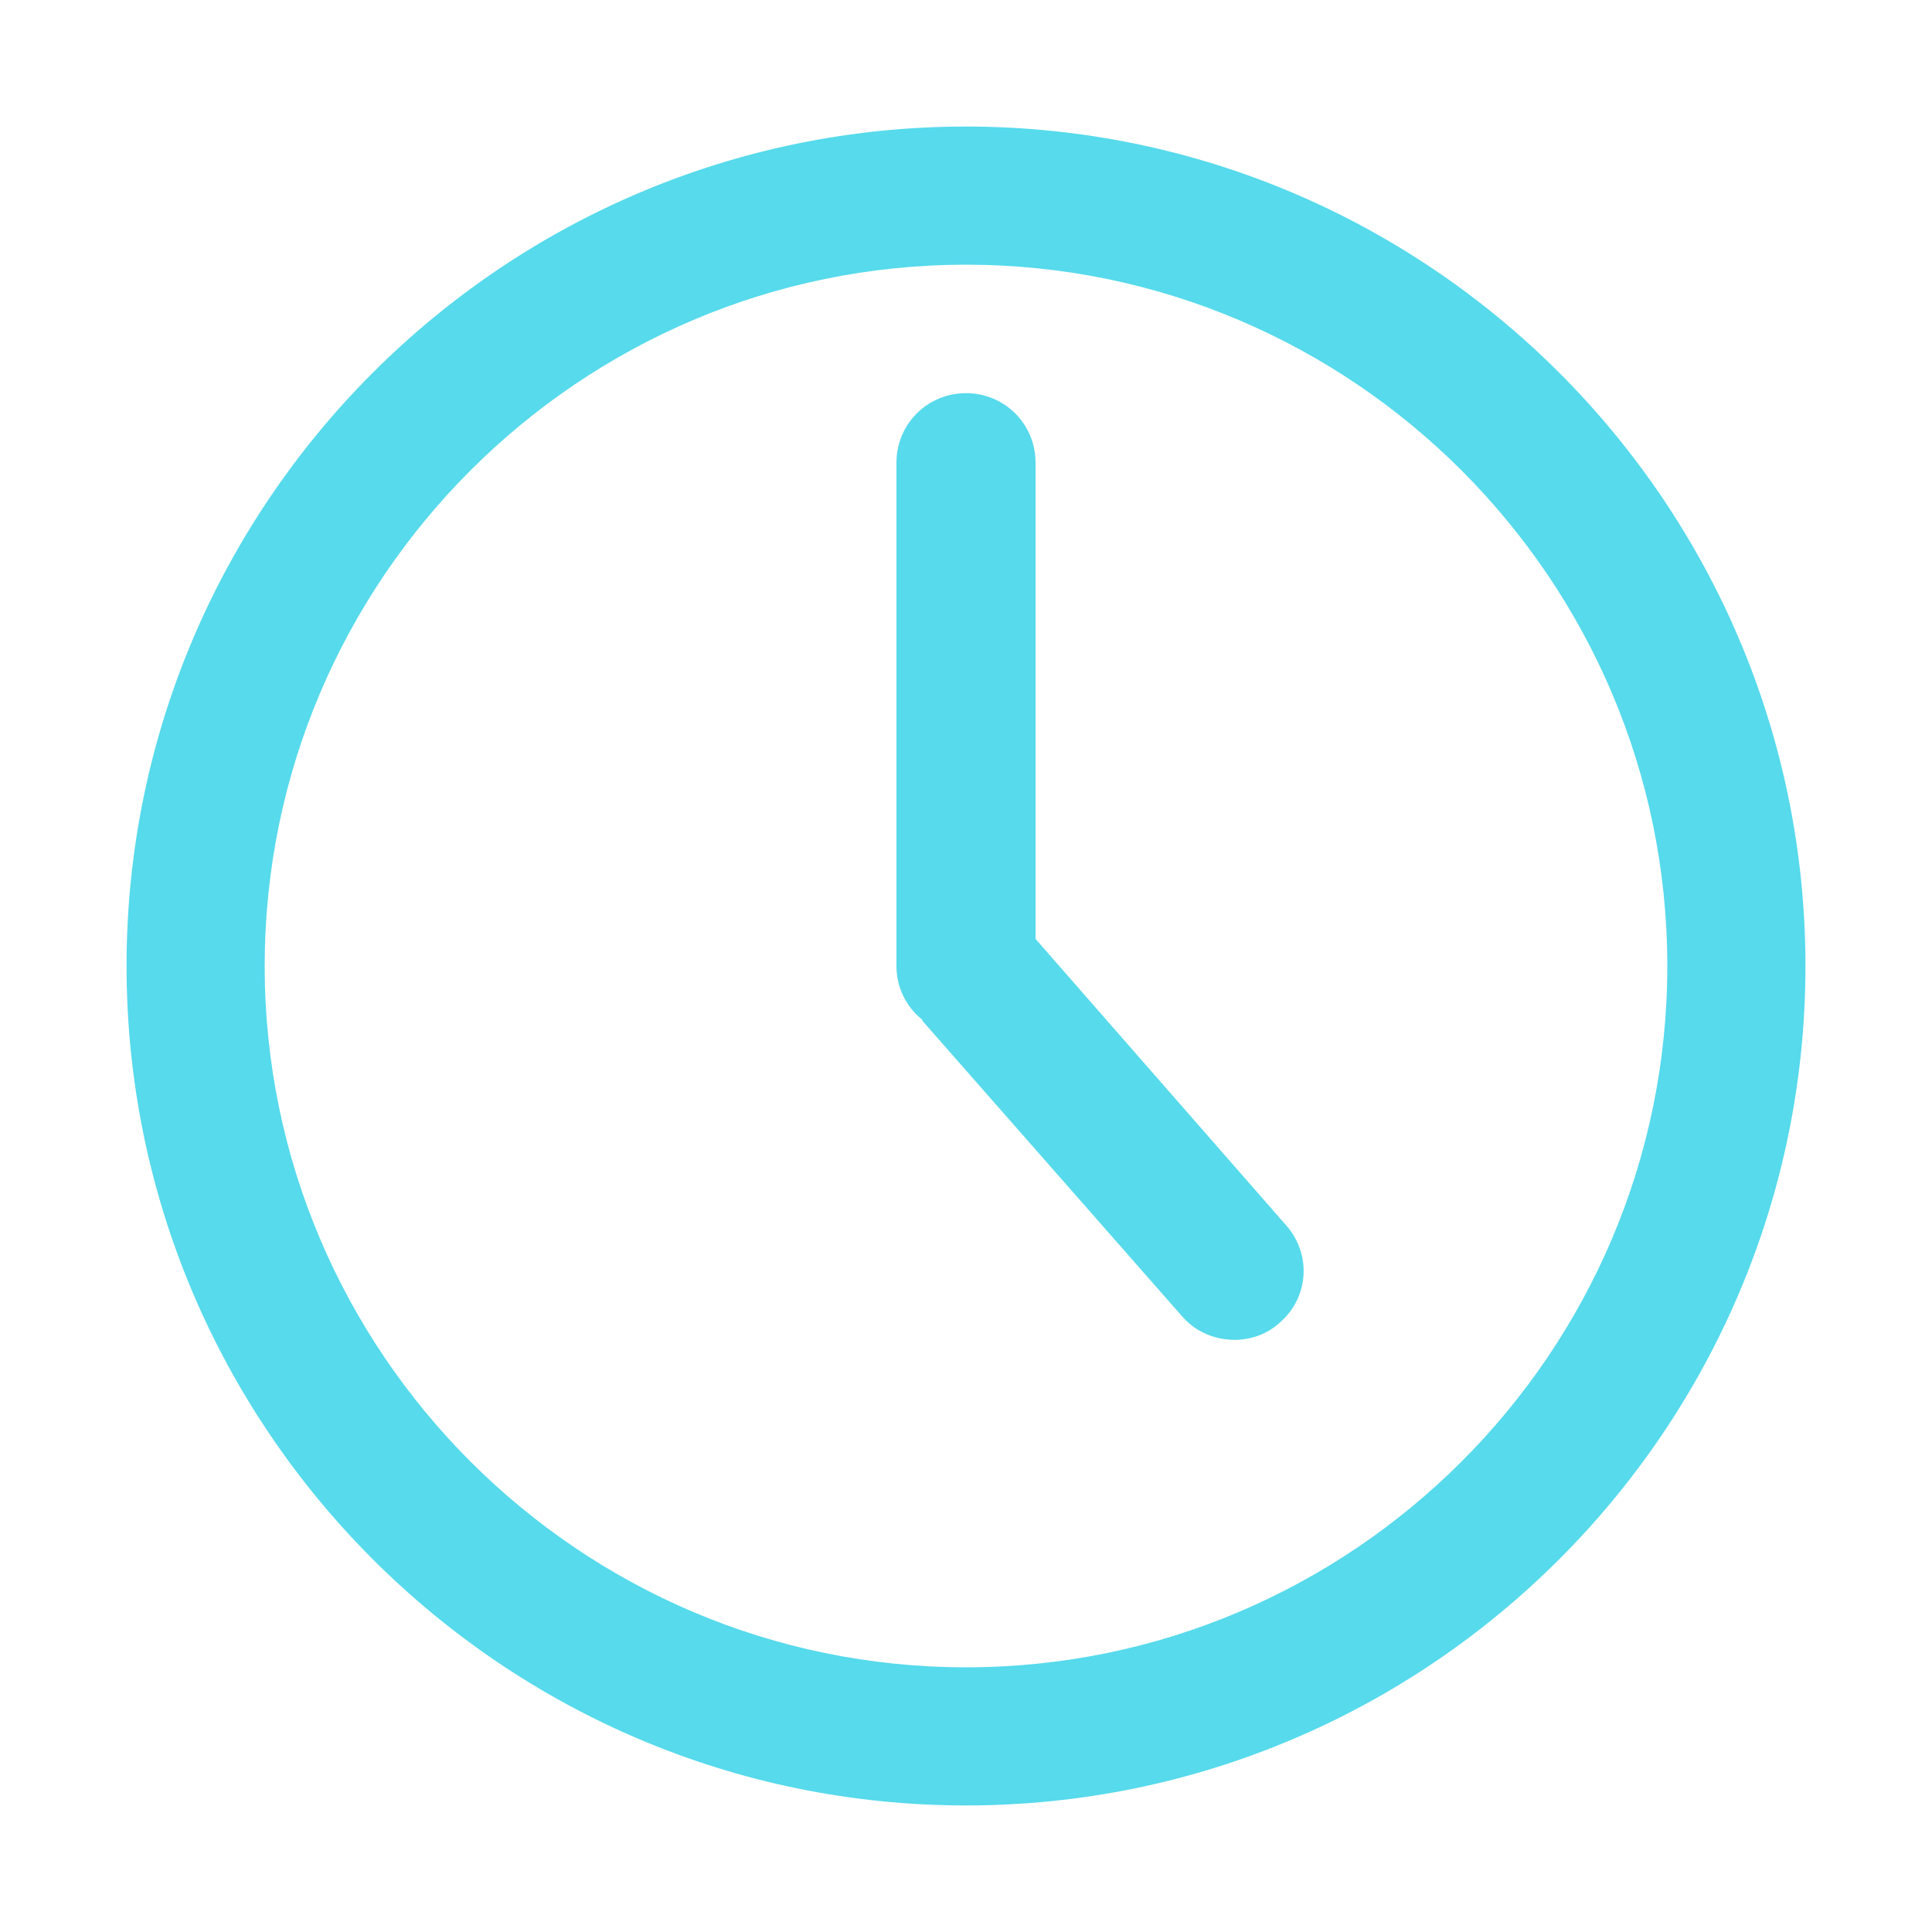 <?xml version="1.0" encoding="iso-8859-1"?>
<!-- Generator: Adobe Illustrator 19.0.0, SVG Export Plug-In . SVG Version: 6.00 Build 0)  -->
<svg version="1.1" xmlns="http://www.w3.org/2000/svg" xmlns:xlink="http://www.w3.org/1999/xlink" x="0px" y="0px"
	 viewBox="60 -60 200 200" style="enable-background:new 60 -60 200 200;" xml:space="preserve">
<g id="Layer_1" style="display:none;">
	<g id="XMLID_5_" style="display:inline;">
		<g id="Layer_2_17_">
			<g id="XMLID_6_">
				<path id="XMLID_17_" style="fill:#56DAEC;" d="M175.02,112.144c-1.5,0.4-2.9,0.7-4.4,1c-3.9,0.8-6.4,4.6-5.6,8.4
					c0,0.2,0.1,0.4,0.2,0.6c1.1,3.5,4.6,5.7,8.3,4.9c1.8-0.4,3.5-0.8,5.3-1.3c3.8-1,6.1-4.9,5-8.8
					C182.72,113.344,178.82,111.144,175.02,112.144z"/>
				<path id="XMLID_16_" style="fill:#56DAEC;" d="M125.12,108.144c-1.4-0.6-2.8-1.3-4.1-2c-3.5-1.8-7.8-0.5-9.6,3
					c-0.9,1.7-1,3.6-0.5,5.4s1.8,3.3,3.5,4.3c1.6,0.8,3.2,1.6,4.9,2.4c3.6,1.6,7.8,0,9.4-3.6
					C130.42,114.044,128.72,109.744,125.12,108.144z"/>
				<path id="XMLID_15_" style="fill:#56DAEC;" d="M149.72,114.444c-1.5-0.1-3-0.3-4.5-0.5c-3.9-0.6-7.5,2.2-8.1,6.1
					c-0.2,1.1-0.1,2.1,0.2,3.1c0.8,2.6,3,4.6,5.8,5c1.8,0.3,3.6,0.5,5.4,0.6c3.9,0.3,7.4-2.6,7.7-6.5
					C156.62,118.244,153.72,114.744,149.72,114.444z"/>
				<path id="XMLID_14_" style="fill:#56DAEC;" d="M198.02,101.444c-1.2,0.9-2.5,1.7-3.8,2.5c-2.9,1.7-4.1,5.1-3.2,8.2
					c0.2,0.6,0.4,1.1,0.7,1.6c2,3.4,6.4,4.5,9.8,2.4c1.5-0.9,3.1-1.9,4.5-2.9c3.3-2.2,4.1-6.7,1.8-9.9
					C205.72,100.044,201.22,99.244,198.02,101.444z"/>
				<path id="XMLID_13_" style="fill:#56DAEC;" d="M226.12,82.144c-3.2-2.3-7.7-1.6-10,1.6c-0.9,1.2-1.8,2.4-2.8,3.6
					c-1.6,1.9-2,4.4-1.3,6.6c0.4,1.3,1.2,2.5,2.3,3.5c3.1,2.5,7.6,2.1,10.1-1c1.1-1.4,2.3-2.8,3.3-4.3
					C230.02,88.944,229.32,84.444,226.12,82.144z"/>
				<path id="XMLID_12_" style="fill:#56DAEC;" d="M236.12,56.144c-3.8-1.1-7.8,1.1-8.9,4.9c-0.4,1.5-0.9,2.9-1.4,4.3
					c-0.5,1.5-0.5,3.1-0.1,4.5c0.6,2.1,2.2,3.9,4.4,4.7c3.7,1.3,7.8-0.6,9.1-4.3c0.6-1.7,1.2-3.4,1.7-5.2
					C242.02,61.144,239.92,57.244,236.12,56.144z"/>
				<path id="XMLID_11_" style="fill:#56DAEC;" d="M249.52,9.544l-9.4,2.9c-7.1-21.8-22.1-39.8-42.5-50.7c-2-1.1-4.1-2.1-6.2-3l0,0
					c-0.1,0-0.2-0.1-0.3-0.1c-18.5-8.1-39-9.6-58.7-4.3c-0.2,0-0.3,0.1-0.5,0.1c-0.7,0.2-1.3,0.4-2,0.6c-1.1,0.3-2.2,0.7-3.2,1
					c-0.1,0-0.2,0.1-0.4,0.1c-17.5,6.1-32.5,17.3-43.1,32.2c0,0.1-0.1,0.1-0.1,0.1c-1,1.5-2.1,3-3,4.5c-0.1,0.1-0.1,0.2-0.2,0.3
					c-1,1.5-1.9,3.1-2.7,4.7c-8.7,16.6-12.1,35-9.8,53.1v0.1v0.1c0.6,4.9,1.7,9.7,3.1,14.5c3.8,12.5,10.1,23.8,18.8,33.5
					c2.6,2.9,7.1,3.2,10.1,0.6c2.9-2.6,3.2-7.1,0.6-10.1c-4.3-4.8-7.9-10.2-10.8-15.9c0-0.1-0.1-0.1-0.1-0.2
					c-0.7-1.4-1.3-2.7-1.9-4.1l0,0c-1.1-2.6-2-5.2-2.9-7.9c-9.4-31.1,2.6-63.6,27.4-81.7c0.4-0.3,0.7-0.5,1.1-0.8
					c6.4-4.5,13.5-8,21.4-10.4s15.9-3.4,23.7-3.2c0.1,0,0.2,0,0.4,0c0.5,0,1,0,1.4,0.1c0.2,0,0.4,0,0.6,0
					c24.4,1.5,46.9,15.1,59.6,36.4l0,0c0.2,0.3,0.4,0.6,0.6,1c0,0,0,0.1,0.1,0.1c2.4,4.2,4.5,8.8,6,13.6l-9.4,2.9
					c-2.6,0.8-2.9,2.7-0.6,4.2l20.4,13.2c2.3,1.5,5,0.6,6.1-1.9l9.3-22.5C253.42,10.144,252.12,8.744,249.52,9.544z"/>
				<path id="XMLID_10_" style="fill:#56DAEC;" d="M129.32,40.144c-6.9,5.1-11.6,9.5-14.1,13.3c-2.5,3.7-4,7.8-4.5,12h43.1v-11.7
					h-22.4c1.3-1.3,2.5-2.3,3.4-3.1c1-0.8,2.9-2.2,5.8-4.2c4.9-3.4,8.2-6.6,10.1-9.5c1.8-2.9,2.8-5.9,2.8-9c0-3-0.8-5.6-2.4-8
					s-3.8-4.2-6.6-5.3c-2.8-1.2-6.7-1.7-11.8-1.7c-4.8,0-8.6,0.6-11.4,1.8c-2.7,1.2-4.9,2.9-6.4,5.2s-2.5,5.4-3.1,9.5l14.4,1.2
					c0.4-2.9,1.2-4.9,2.3-6.1c1.2-1.2,2.7-1.7,4.5-1.7s3.2,0.6,4.4,1.7s1.7,2.5,1.7,4s-0.6,3-1.8,4.6
					C136.22,34.644,133.52,37.044,129.32,40.144z"/>
				<path id="XMLID_7_" style="fill:#56DAEC;" d="M197.12,65.444v-9.7h6.5v-11.1h-6.5v-31.8h-12.5l-26.1,31.1v11.8h26.2v9.7H197.12
					L197.12,65.444z M170.82,44.644l13.8-16.3v16.3H170.82z"/>
			</g>
		</g>
	</g>
</g>
<g id="Layer_2">
	<g>
		<g>
			<path style="fill:#56DAEC;" d="M160-46.9c-47.9,0-86.9,39-86.9,86.9s39,86.9,86.9,86.9s86.9-39,86.9-86.9S207.9-46.9,160-46.9z
				 M160,112.6c-40,0-72.6-32.6-72.6-72.6S120-32.6,160-32.6S232.6,0,232.6,40S200,112.6,160,112.6z"/>
			<path id="XMLID_1_" style="fill:#56DAEC;" d="M167.2,37.2v-49.3c0-4-3.2-7.2-7.2-7.2s-7.2,3.2-7.2,7.2V40c0,2.2,1,4.2,2.6,5.5
				c0.1,0.1,0.1,0.2,0.2,0.3l26.8,30.5c1.4,1.6,3.4,2.4,5.4,2.4c1.7,0,3.4-0.6,4.7-1.8c3-2.6,3.3-7.1,0.6-10.1L167.2,37.2z"/>
		</g>
	</g>
</g>
</svg>
